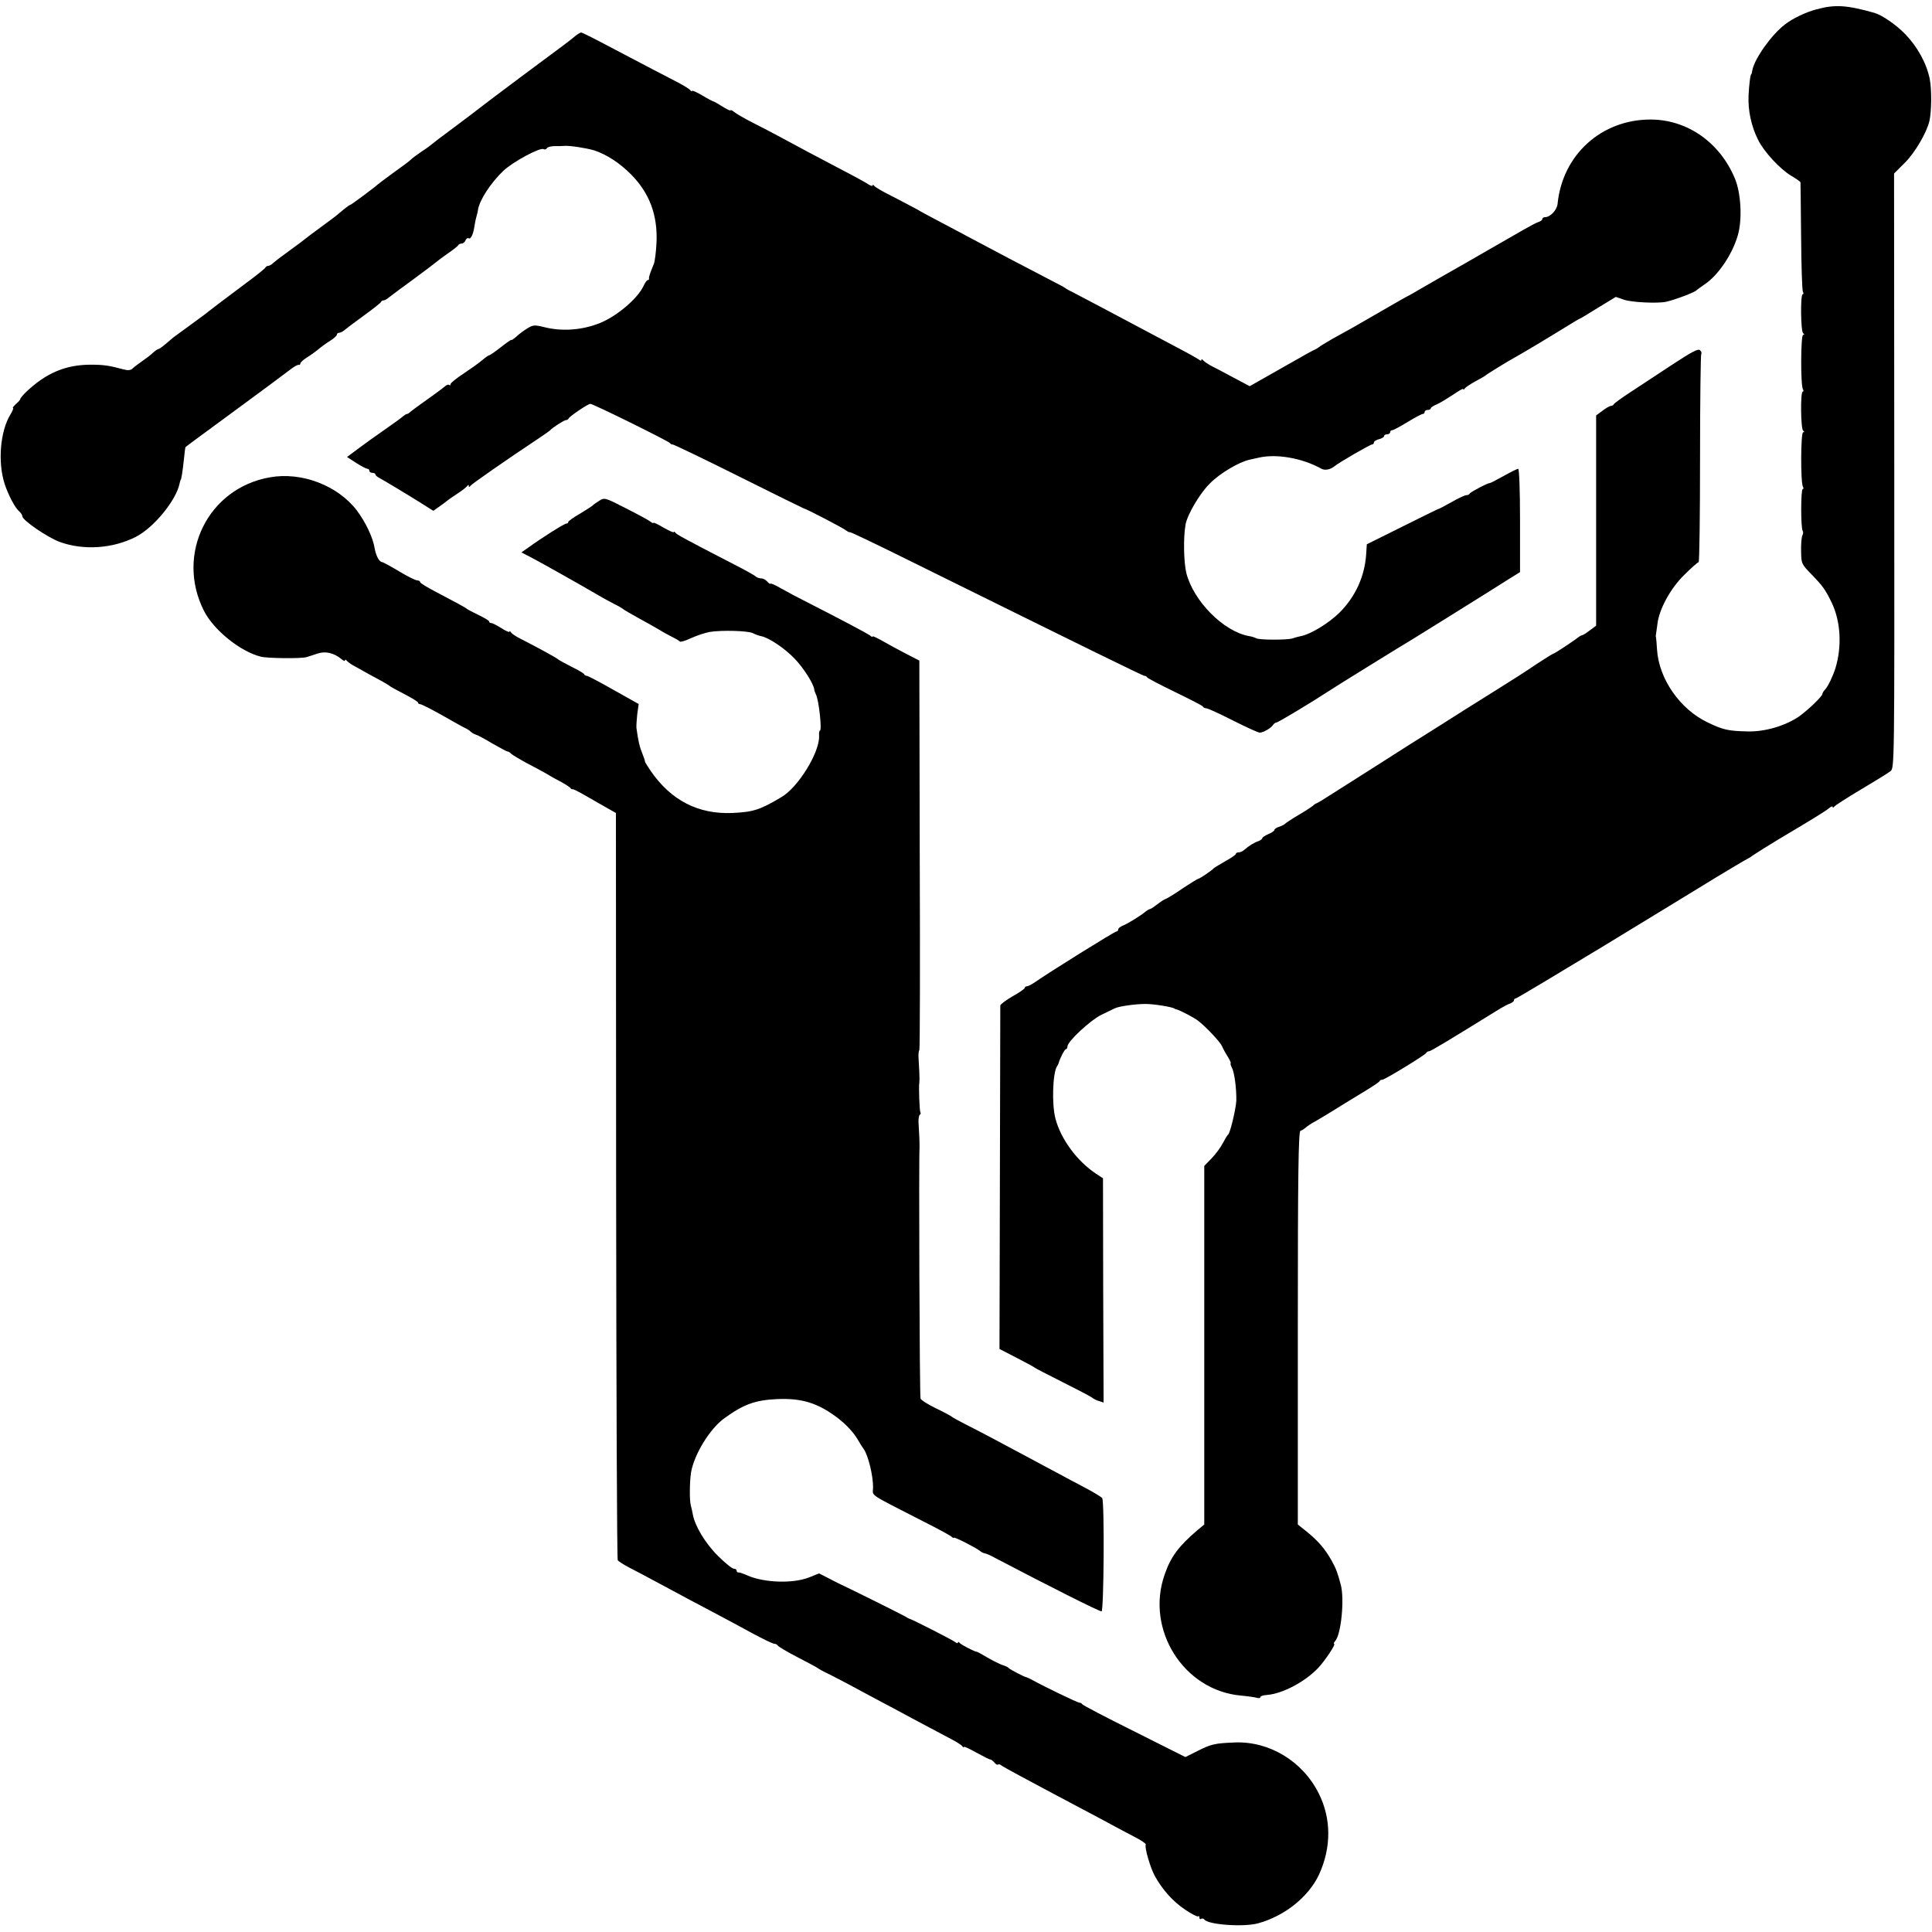 <?xml version="1.0" standalone="no"?>
<!DOCTYPE svg PUBLIC "-//W3C//DTD SVG 20010904//EN"
 "http://www.w3.org/TR/2001/REC-SVG-20010904/DTD/svg10.dtd">
<svg version="1.0" xmlns="http://www.w3.org/2000/svg"
 width="952pt" height="952pt" viewBox="0 0 952 952"
 preserveAspectRatio="xMidYMid meet">
<g transform="translate(0,952) scale(0.1,-0.1)"
fill="#000000" stroke="none">
<path d="M8951 9474 c-53 -14 -116 -44 -155 -74 -66 -50 -150 -168 -161 -225
-2 -11 -4 -20 -5 -20 -5 0 -11 -49 -14 -106 -3 -73 13 -150 47 -218 29 -59
109 -145 163 -177 24 -14 45 -29 46 -32 0 -4 2 -124 3 -267 1 -144 5 -266 9
-273 4 -7 3 -12 -1 -12 -12 0 -10 -183 2 -192 7 -5 7 -8 0 -8 -12 0 -13 -249
-1 -268 4 -7 3 -12 -1 -12 -12 0 -10 -183 2 -192 7 -5 7 -8 0 -8 -12 0 -13
-249 -1 -268 4 -7 3 -12 -1 -12 -10 0 -10 -196 0 -206 3 -4 3 -14 -2 -23 -4
-9 -7 -44 -6 -78 1 -61 2 -63 54 -116 52 -54 65 -71 97 -137 44 -92 51 -215
18 -323 -11 -36 -37 -91 -51 -105 -7 -7 -13 -17 -13 -21 0 -12 -71 -80 -116
-112 -68 -46 -169 -76 -255 -73 -93 2 -119 8 -194 44 -137 65 -241 215 -250
360 -2 30 -4 57 -5 60 -2 3 -1 10 0 15 1 6 4 28 7 50 8 73 65 177 133 243 34
34 66 62 70 62 4 0 7 230 7 510 0 281 3 513 6 516 3 3 1 12 -6 18 -8 10 -40
-7 -142 -74 -71 -47 -164 -108 -205 -135 -41 -27 -76 -52 -78 -57 -2 -4 -8 -8
-14 -8 -6 0 -25 -11 -42 -24 l-31 -23 0 -518 0 -518 -31 -23 c-17 -13 -34 -24
-38 -24 -4 0 -12 -5 -19 -10 -19 -16 -116 -80 -121 -80 -4 0 -81 -49 -126 -80
-8 -6 -82 -53 -165 -105 -82 -51 -206 -129 -273 -172 -68 -43 -135 -85 -148
-93 -20 -13 -334 -213 -412 -262 -15 -10 -34 -21 -42 -25 -8 -3 -17 -9 -20
-13 -3 -3 -34 -24 -70 -45 -36 -21 -67 -42 -70 -46 -3 -3 -15 -9 -27 -13 -13
-4 -23 -11 -23 -15 0 -5 -13 -14 -30 -21 -16 -7 -30 -16 -30 -20 0 -4 -8 -10
-17 -14 -21 -6 -51 -25 -71 -43 -7 -7 -20 -13 -28 -13 -8 0 -14 -3 -14 -7 0
-5 -24 -21 -53 -37 -28 -16 -54 -32 -57 -35 -8 -10 -69 -51 -75 -51 -3 0 -39
-22 -81 -50 -41 -28 -78 -50 -81 -50 -3 0 -21 -11 -39 -25 -18 -14 -35 -25
-39 -25 -3 0 -11 -5 -18 -10 -24 -21 -91 -62 -114 -71 -13 -5 -23 -13 -23 -19
0 -5 -4 -10 -9 -10 -9 0 -338 -205 -403 -251 -15 -10 -32 -19 -38 -19 -5 0
-10 -3 -10 -7 0 -5 -27 -24 -60 -42 -33 -19 -60 -40 -61 -45 0 -6 -1 -390 -2
-852 l-2 -841 85 -44 c47 -24 87 -46 90 -49 3 -3 64 -34 135 -70 72 -36 137
-70 145 -76 8 -7 25 -15 36 -18 l22 -7 -2 553 -1 552 -35 23 c-93 62 -172 169
-199 270 -19 70 -14 224 7 258 4 5 7 12 8 15 6 24 30 70 36 70 4 0 8 6 8 14 0
24 113 129 166 155 27 13 57 28 66 32 22 11 103 22 153 22 43 0 132 -15 143
-23 1 -2 5 -3 10 -4 16 -4 88 -41 106 -56 39 -30 108 -104 117 -124 5 -12 18
-36 29 -53 11 -18 17 -33 14 -33 -2 0 0 -9 6 -21 13 -23 23 -104 22 -162 -2
-41 -30 -159 -40 -167 -4 -3 -15 -21 -26 -42 -10 -20 -35 -54 -55 -75 l-37
-38 0 -884 0 -883 -35 -29 c-92 -79 -130 -130 -160 -217 -96 -271 93 -572 376
-597 33 -3 68 -8 78 -11 9 -3 17 -2 17 3 0 5 14 10 32 11 77 6 188 64 254 134
34 36 88 118 78 118 -4 0 -1 7 6 15 29 35 45 205 27 275 -16 60 -23 80 -46
121 -33 58 -64 94 -121 141 l-45 36 0 968 c0 761 3 968 13 972 7 2 18 9 25 15
7 7 28 21 47 31 19 11 58 34 85 51 28 18 91 56 140 86 50 30 92 57 93 62 2 4
8 7 14 7 12 0 212 122 216 132 2 4 8 8 14 8 8 0 91 50 353 212 17 10 38 21 48
24 9 4 17 10 17 15 0 5 4 9 8 9 5 0 202 118 438 261 236 144 481 293 544 332
63 38 128 77 144 86 17 9 35 19 40 24 22 15 83 53 131 82 167 99 230 138 248
153 9 8 17 11 17 6 0 -5 4 -4 8 1 4 6 63 44 132 85 69 41 134 81 145 90 20 15
20 26 19 1480 l-1 1465 54 54 c49 49 106 146 120 204 11 47 12 154 2 207 -16
79 -61 160 -122 223 -45 46 -113 93 -152 104 -135 38 -193 42 -284 17z"/>
<path d="M2834 9342 c-26 -22 -38 -31 -274 -206 -107 -80 -201 -151 -208 -157
-7 -6 -59 -45 -115 -87 -56 -41 -104 -78 -107 -81 -3 -3 -25 -20 -50 -36 -25
-17 -49 -35 -55 -41 -5 -6 -44 -35 -85 -64 -41 -30 -77 -57 -80 -60 -11 -11
-130 -100 -135 -100 -4 0 -30 -20 -59 -45 -6 -6 -45 -35 -86 -65 -41 -30 -77
-57 -80 -60 -3 -3 -30 -23 -60 -45 -60 -44 -74 -54 -95 -72 -7 -7 -18 -13 -23
-13 -6 0 -12 -4 -14 -8 -1 -5 -52 -45 -113 -90 -117 -88 -148 -111 -168 -127
-6 -6 -46 -35 -87 -65 -41 -30 -79 -58 -85 -62 -5 -4 -23 -19 -39 -33 -16 -14
-32 -25 -36 -25 -3 0 -15 -8 -26 -18 -10 -10 -35 -29 -54 -42 -19 -13 -41 -30
-47 -36 -9 -9 -23 -10 -45 -4 -71 19 -96 23 -164 23 -122 -1 -217 -41 -316
-135 -15 -15 -28 -30 -28 -34 0 -4 -10 -15 -22 -25 -11 -11 -18 -19 -14 -19 4
0 -2 -15 -13 -33 -50 -82 -63 -234 -28 -342 17 -52 51 -118 71 -134 9 -8 16
-19 16 -25 1 -20 125 -105 186 -127 117 -42 261 -32 374 26 89 46 199 181 215
263 2 9 4 17 5 17 3 0 10 42 16 100 3 33 7 61 8 62 0 1 109 81 241 178 132 97
255 188 274 203 19 15 38 26 43 24 4 -1 8 2 8 7 0 5 15 19 33 30 18 11 44 30
57 41 13 11 39 30 57 41 18 11 33 25 33 30 0 5 5 9 10 9 6 0 16 5 23 10 7 6
50 39 97 73 47 34 87 65 88 70 2 4 8 7 13 7 5 0 17 7 26 15 10 8 65 49 123 91
58 43 107 80 110 83 3 3 28 22 55 41 28 19 52 38 53 42 2 4 10 8 17 8 7 0 16
7 19 16 3 8 10 13 15 10 10 -7 22 17 28 54 2 14 6 36 10 50 4 14 8 30 8 35 7
48 63 134 125 193 46 44 183 118 199 107 5 -3 13 -1 16 5 4 6 21 10 38 10 18
0 39 0 47 1 24 3 112 -11 148 -22 61 -20 127 -63 182 -119 90 -91 131 -199
125 -335 -2 -44 -8 -92 -13 -105 -20 -48 -25 -65 -24 -72 1 -5 -1 -8 -6 -8 -4
0 -13 -12 -20 -27 -28 -63 -134 -153 -219 -186 -86 -34 -185 -41 -271 -19 -49
12 -56 11 -85 -7 -18 -11 -42 -29 -54 -41 -13 -11 -23 -18 -23 -15 0 3 -23
-13 -51 -35 -28 -22 -54 -40 -57 -40 -4 0 -20 -11 -35 -24 -16 -14 -57 -43
-93 -67 -35 -23 -64 -46 -64 -52 0 -6 -3 -8 -6 -4 -3 3 -11 2 -18 -4 -16 -14
-80 -60 -121 -89 -20 -14 -42 -31 -50 -37 -7 -7 -16 -13 -20 -13 -4 0 -12 -6
-20 -12 -7 -7 -49 -37 -92 -67 -43 -30 -102 -72 -131 -94 l-52 -39 45 -29 c25
-16 50 -29 55 -29 6 0 10 -4 10 -10 0 -5 7 -10 15 -10 8 0 15 -3 15 -8 0 -4 9
-12 19 -17 26 -14 134 -79 206 -124 l60 -38 30 21 c17 12 32 23 35 26 3 3 25
19 50 35 25 16 48 34 52 40 5 7 8 7 8 0 0 -6 3 -6 8 1 6 9 174 126 338 235 27
18 51 35 54 38 12 14 70 51 79 51 5 0 11 3 13 8 5 11 95 72 107 72 14 0 384
-183 392 -193 3 -5 9 -8 13 -7 4 1 150 -69 324 -156 174 -87 319 -158 322
-159 13 -2 195 -97 208 -108 8 -6 17 -11 19 -9 2 2 128 -58 281 -134 935 -462
1163 -574 1171 -574 5 0 11 -3 13 -7 2 -5 64 -37 138 -73 74 -36 137 -68 138
-72 2 -5 9 -8 16 -8 7 0 66 -27 131 -60 65 -33 125 -60 132 -60 18 0 56 22 66
38 4 6 12 12 17 12 8 0 187 108 250 150 18 13 403 251 428 265 16 10 303 188
369 230 17 11 59 37 92 58 l61 38 0 255 c0 145 -4 254 -9 254 -5 0 -37 -16
-71 -35 -34 -19 -65 -35 -68 -35 -12 0 -97 -45 -100 -52 -2 -5 -10 -8 -17 -8
-7 0 -41 -16 -74 -35 -34 -19 -62 -34 -64 -33 -1 0 -81 -39 -177 -87 l-175
-87 -3 -47 c-7 -110 -52 -210 -131 -289 -52 -52 -143 -108 -193 -117 -11 -2
-29 -7 -40 -11 -27 -8 -164 -8 -178 1 -6 3 -22 9 -37 11 -124 23 -271 171
-307 309 -13 53 -16 175 -4 241 9 49 70 153 120 202 49 50 144 106 196 117 12
3 32 7 45 10 87 20 214 -2 309 -55 17 -9 43 -4 63 12 21 18 177 108 186 108 5
0 9 4 9 10 0 5 11 12 25 16 14 3 25 10 25 15 0 5 7 9 15 9 8 0 15 5 15 10 0 6
4 10 10 10 5 0 39 18 75 40 36 22 70 40 75 40 6 0 10 5 10 10 0 6 7 10 15 10
8 0 15 3 15 8 0 4 15 14 33 21 17 8 53 30 80 48 26 18 47 30 47 26 0 -5 4 -3
8 3 4 6 27 21 52 35 25 13 47 26 50 29 6 6 118 75 152 93 31 17 168 99 247
148 34 21 64 39 66 39 2 0 42 24 90 54 l87 53 41 -14 c37 -13 165 -19 207 -10
44 10 140 46 150 57 3 3 21 16 40 29 66 44 136 147 163 241 23 77 16 208 -14
280 -74 178 -234 290 -414 291 -243 1 -436 -173 -460 -416 -3 -30 -36 -65 -61
-65 -8 0 -14 -4 -14 -9 0 -5 -8 -11 -17 -14 -10 -3 -42 -20 -72 -37 -29 -17
-99 -57 -155 -89 -55 -32 -118 -68 -139 -80 -41 -23 -158 -90 -222 -127 -22
-13 -46 -27 -54 -31 -8 -3 -63 -35 -122 -69 -60 -35 -128 -74 -151 -87 -24
-13 -70 -39 -103 -57 -33 -19 -62 -37 -65 -40 -3 -3 -16 -11 -30 -17 -14 -7
-43 -23 -65 -36 -22 -12 -86 -49 -143 -81 l-104 -59 -81 43 c-45 24 -95 51
-112 59 -16 9 -33 21 -37 26 -4 6 -8 6 -8 1 0 -5 -6 -4 -12 2 -7 5 -49 29 -93
52 -81 43 -207 110 -390 207 -55 29 -116 61 -135 71 -19 9 -37 19 -40 22 -3 3
-34 20 -70 38 -97 50 -327 171 -390 205 -30 16 -95 51 -145 77 -49 26 -108 57
-129 70 -22 12 -76 40 -120 63 -45 22 -84 45 -88 51 -4 6 -8 7 -8 2 0 -4 -10
-2 -23 7 -12 8 -72 41 -132 72 -111 58 -218 115 -310 165 -27 15 -84 44 -125
65 -41 21 -83 45 -92 53 -10 8 -18 12 -18 8 0 -3 -18 5 -40 19 -22 14 -42 25
-44 25 -3 0 -28 13 -56 30 -27 16 -50 26 -50 22 0 -4 -4 -2 -8 3 -4 6 -32 23
-62 39 -57 29 -152 79 -352 184 -64 34 -120 62 -125 62 -4 -1 -17 -8 -29 -18z"/>
<path d="M1330 7168 c-305 -53 -466 -379 -325 -658 49 -96 180 -201 281 -226
32 -8 200 -10 224 -2 8 2 32 10 53 17 41 14 82 4 120 -27 9 -8 17 -11 17 -6 0
5 4 5 8 -1 4 -5 18 -16 31 -23 47 -27 97 -54 136 -75 22 -12 42 -24 45 -27 3
-3 35 -21 72 -40 37 -19 68 -38 68 -42 0 -5 5 -8 11 -8 6 0 57 -26 112 -57 56
-32 106 -60 112 -62 5 -2 17 -9 25 -17 8 -7 20 -13 25 -14 6 -1 42 -20 80 -43
39 -22 72 -40 75 -40 3 1 12 -4 20 -12 8 -7 42 -27 75 -45 33 -17 76 -40 95
-51 19 -12 53 -31 75 -42 22 -12 43 -26 46 -30 3 -5 8 -7 10 -6 2 2 24 -9 49
-23 25 -14 72 -41 105 -60 l60 -34 1 -1836 c1 -1010 4 -1840 8 -1846 3 -5 29
-22 58 -37 29 -15 85 -44 123 -65 161 -87 215 -115 300 -160 50 -26 132 -71
184 -99 52 -28 100 -51 107 -51 7 0 14 -4 16 -8 2 -5 46 -31 98 -58 52 -27 97
-51 100 -54 3 -3 30 -18 60 -32 30 -15 91 -47 135 -71 44 -24 125 -67 180 -96
55 -30 132 -71 170 -91 39 -21 90 -48 115 -61 25 -13 48 -28 52 -34 4 -5 8 -7
8 -3 0 4 27 -9 61 -28 33 -18 64 -34 69 -34 4 0 13 -7 20 -15 7 -9 15 -13 18
-10 3 3 10 1 16 -4 12 -9 106 -60 391 -211 55 -29 123 -65 150 -80 28 -15 78
-42 113 -60 34 -17 60 -35 58 -39 -8 -12 23 -118 46 -158 38 -67 88 -123 148
-163 31 -21 60 -36 64 -33 3 4 6 1 6 -6 0 -7 4 -10 9 -6 5 3 12 1 15 -3 16
-26 195 -39 266 -19 131 36 249 131 300 241 61 134 60 276 -2 399 -79 158
-242 257 -412 251 -100 -4 -118 -8 -185 -42 l-60 -30 -253 127 c-139 69 -254
129 -256 134 -2 4 -8 7 -13 7 -10 0 -177 81 -229 110 -14 8 -28 14 -31 15 -9
0 -83 39 -89 46 -3 4 -16 10 -29 14 -13 4 -47 21 -75 37 -28 17 -52 30 -53 29
-6 -2 -79 35 -85 44 -4 6 -8 6 -8 1 0 -5 -6 -3 -14 3 -12 10 -214 113 -226
115 -3 1 -11 5 -18 10 -11 7 -276 139 -322 160 -8 4 -35 17 -59 30 l-45 23
-50 -20 c-80 -31 -219 -26 -301 9 -22 10 -43 17 -47 16 -5 -1 -8 3 -8 8 0 6
-6 10 -14 10 -8 0 -43 28 -78 63 -62 61 -114 148 -124 204 -3 15 -7 35 -10 45
-7 23 -6 117 1 162 15 89 93 217 165 268 95 69 152 89 260 94 121 5 199 -19
295 -91 46 -35 83 -75 106 -116 9 -16 21 -34 26 -41 21 -30 46 -131 45 -189
-1 -43 -29 -24 246 -165 68 -34 130 -68 138 -74 7 -7 14 -10 14 -7 0 6 107
-48 127 -64 7 -6 18 -12 25 -13 7 -1 29 -10 48 -21 271 -142 515 -265 528
-265 11 0 15 540 3 558 -3 5 -42 29 -86 52 -44 23 -111 59 -150 80 -259 139
-372 199 -440 233 -33 17 -62 33 -65 36 -3 3 -37 22 -77 41 -40 19 -74 41 -77
48 -5 10 -9 1204 -5 1237 0 6 0 28 -1 50 -1 22 -3 55 -4 73 -1 19 2 36 6 39 5
2 6 8 3 12 -4 8 -9 127 -5 146 1 6 1 28 0 50 -1 22 -3 55 -4 73 -1 19 1 35 4
37 3 2 4 434 2 962 l-2 958 -68 35 c-37 19 -88 47 -114 62 -27 15 -48 25 -48
22 0 -4 -6 -2 -12 4 -14 11 -151 83 -298 158 -52 26 -116 60 -142 75 -25 15
-48 25 -51 23 -2 -2 -10 2 -17 11 -7 8 -20 15 -29 15 -9 0 -21 4 -27 9 -5 6
-54 33 -109 61 -246 127 -280 146 -287 155 -4 6 -8 7 -8 3 0 -4 -22 6 -50 22
-27 16 -50 27 -50 24 0 -4 -6 -1 -14 5 -8 7 -62 36 -121 66 -105 54 -107 54
-133 37 -15 -9 -29 -19 -32 -23 -3 -3 -31 -21 -62 -40 -32 -18 -58 -37 -58
-41 0 -5 -4 -8 -10 -8 -9 0 -118 -68 -188 -119 l-33 -23 43 -22 c41 -21 244
-135 338 -190 25 -15 61 -34 80 -44 19 -9 37 -20 40 -23 3 -3 37 -23 75 -44
39 -21 86 -48 105 -59 19 -12 49 -28 65 -36 17 -8 32 -18 35 -21 3 -4 28 4 56
17 29 13 69 26 90 30 61 10 191 6 214 -6 12 -6 30 -13 42 -15 37 -8 113 -58
163 -110 43 -44 95 -126 97 -152 0 -4 4 -15 8 -24 15 -27 31 -179 20 -179 -3
0 -5 -12 -4 -27 3 -80 -103 -253 -186 -301 -106 -63 -138 -73 -241 -78 -169
-7 -302 62 -402 206 -17 25 -30 46 -29 48 1 1 -5 19 -13 39 -13 32 -20 59 -29
126 -1 10 1 40 4 68 l7 50 -123 69 c-68 39 -128 70 -133 70 -5 0 -11 3 -13 8
-1 4 -30 21 -63 37 -33 17 -62 33 -65 36 -5 6 -94 55 -188 103 -20 10 -40 23
-44 30 -4 6 -8 8 -8 3 0 -4 -18 4 -40 18 -22 14 -44 25 -50 25 -5 0 -10 3 -10
8 0 4 -24 18 -53 32 -28 14 -54 27 -57 30 -6 6 -50 30 -157 86 -40 21 -73 41
-73 46 0 4 -6 8 -14 8 -8 0 -49 20 -90 45 -42 25 -79 45 -82 45 -15 0 -31 30
-38 68 -8 53 -45 130 -88 187 -94 123 -272 191 -428 163z"/>
</g>
</svg>
